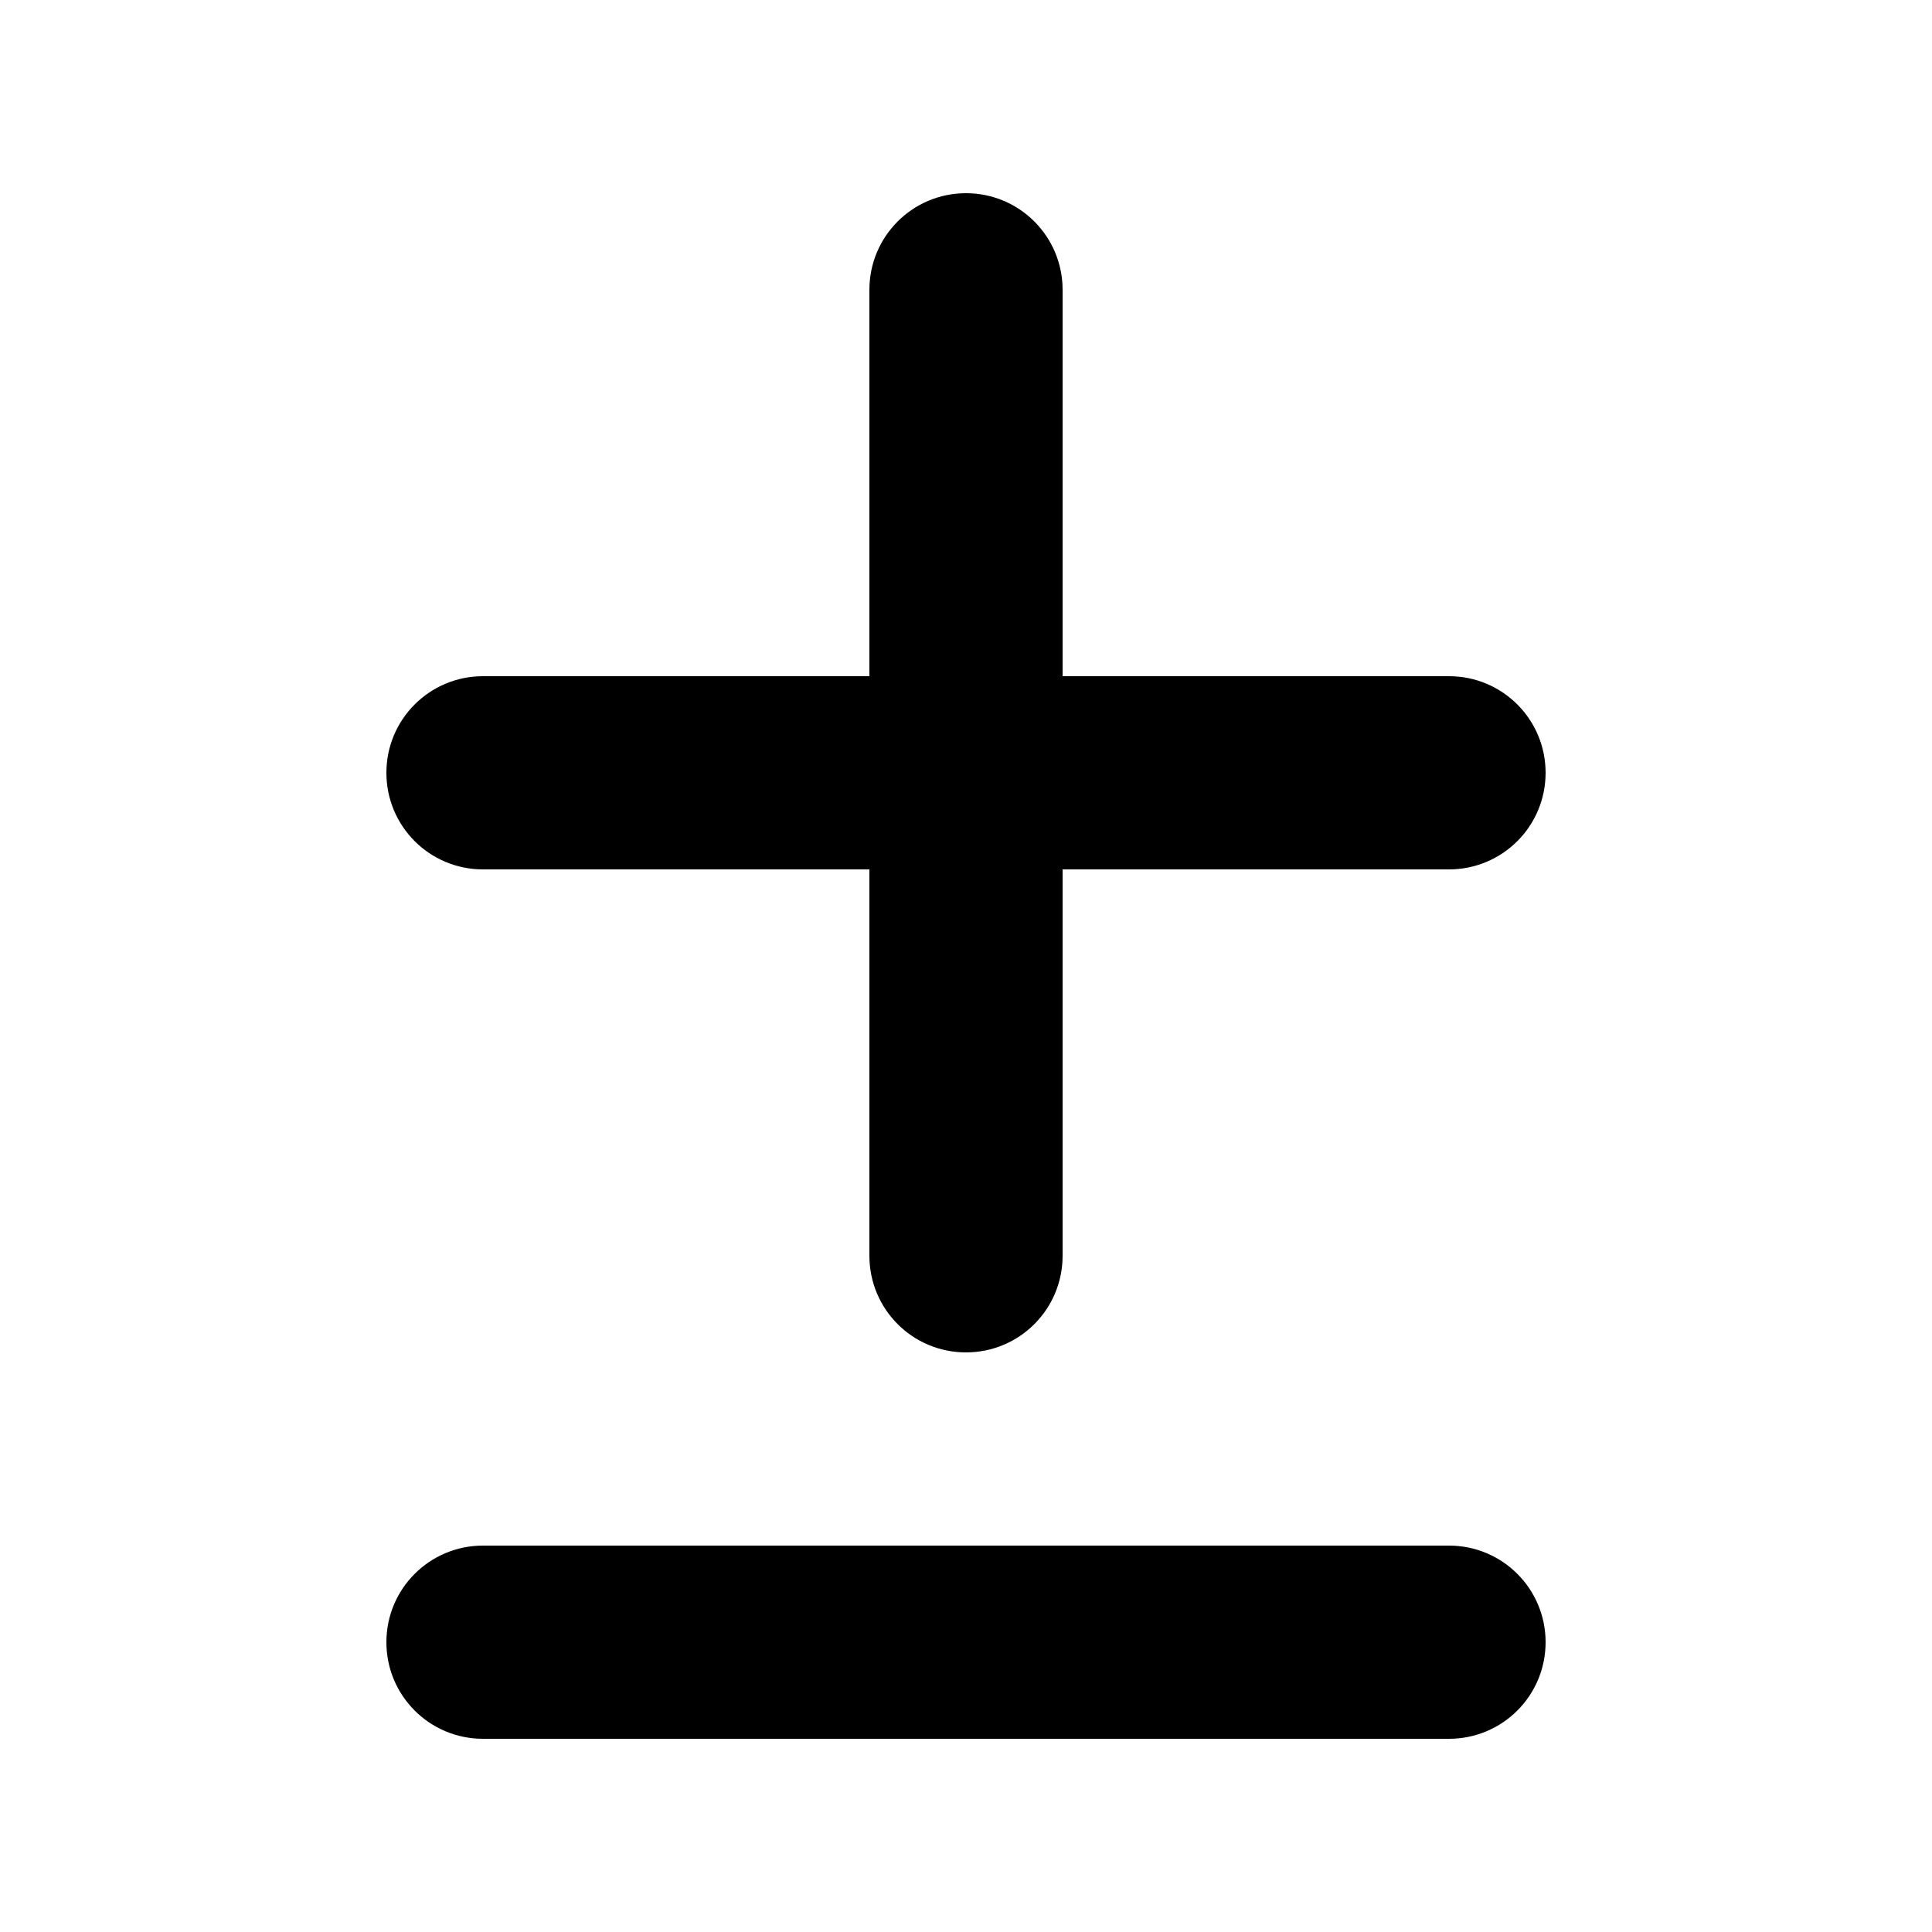 <svg xmlns="http://www.w3.org/2000/svg" viewBox="0 0 640 640"><!--! Font Awesome Pro 7.1.0 by @fontawesome - https://fontawesome.com License - https://fontawesome.com/license (Commercial License) Copyright 2025 Fonticons, Inc. --><path fill="currentColor" d="M352 96C352 78.3 337.7 64 320 64C302.3 64 288 78.3 288 96L288 224L160 224C142.3 224 128 238.3 128 256C128 273.7 142.3 288 160 288L288 288L288 416C288 433.7 302.3 448 320 448C337.7 448 352 433.7 352 416L352 288L480 288C497.7 288 512 273.7 512 256C512 238.3 497.7 224 480 224L352 224L352 96zM128 544C128 561.7 142.3 576 160 576L480 576C497.7 576 512 561.7 512 544C512 526.3 497.7 512 480 512L160 512C142.3 512 128 526.3 128 544z"/></svg>